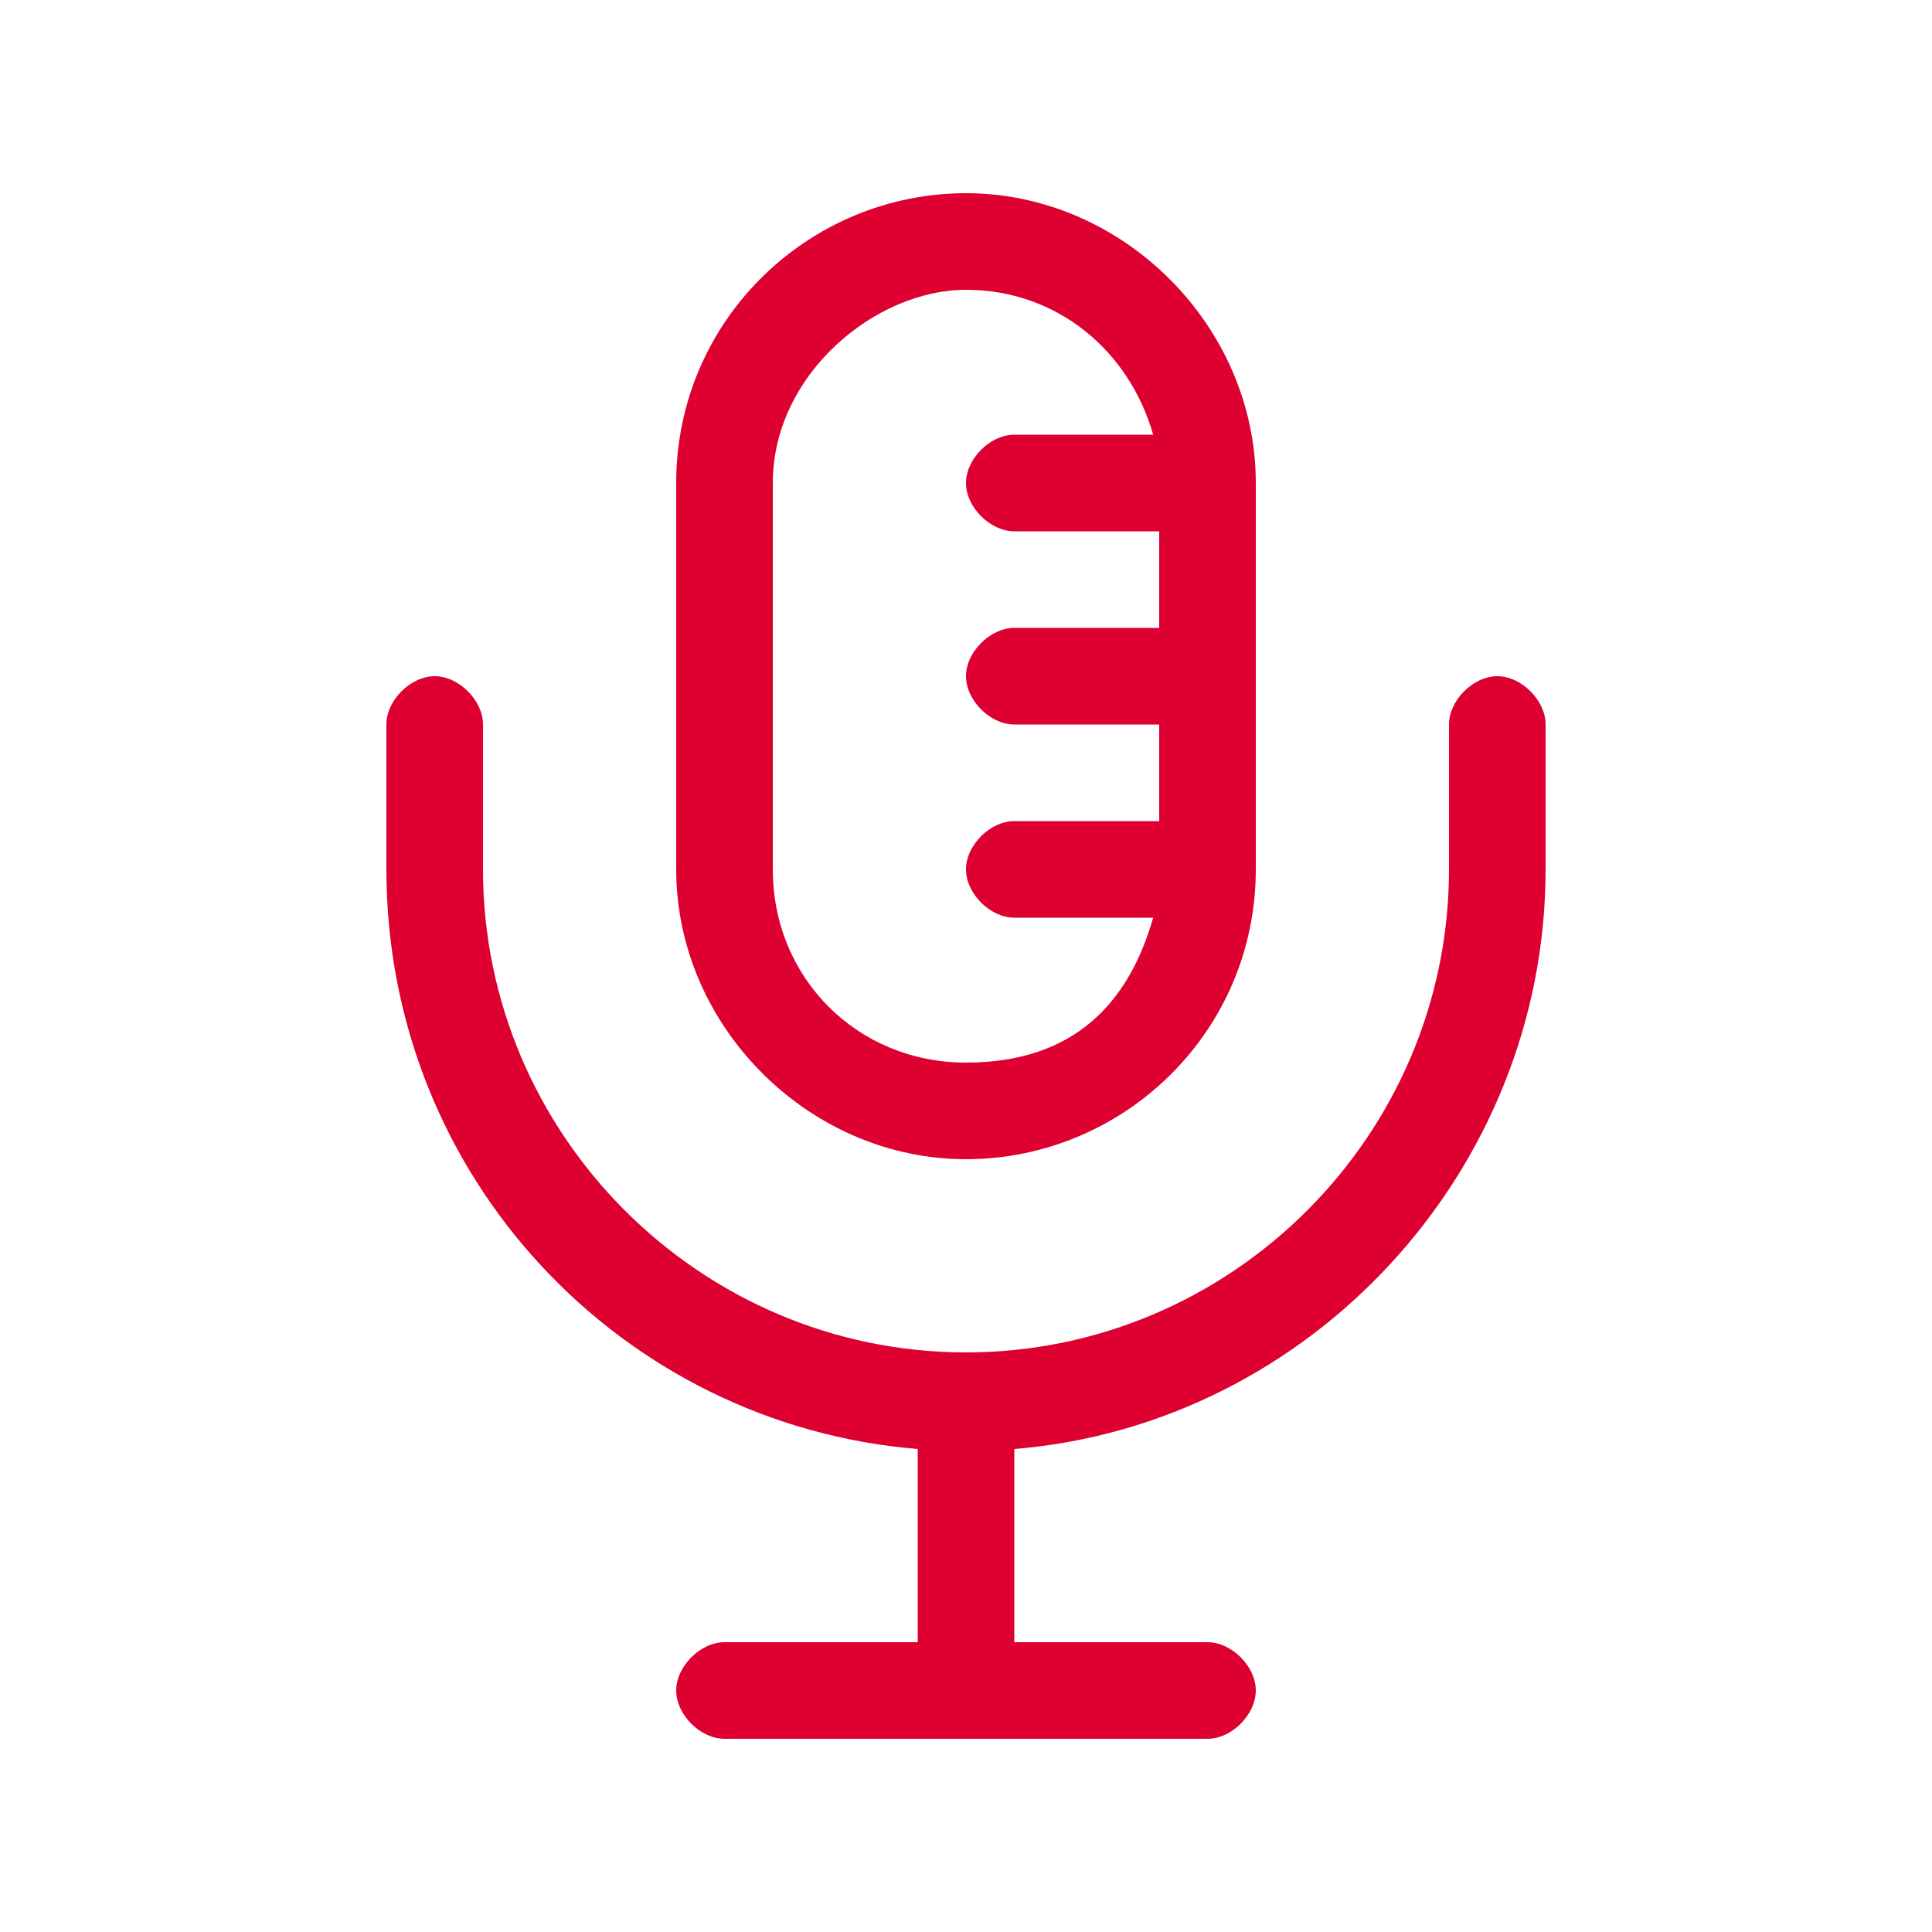 <?xml version="1.0" encoding="UTF-8"?>
<svg id="Calque_1" xmlns="http://www.w3.org/2000/svg" version="1.1" viewBox="0 0 32 32">
  <!-- Generator: Adobe Illustrator 29.7.1, SVG Export Plug-In . SVG Version: 2.1.1 Build 8)  -->
  <defs>
    <style>
      .st0 {
        fill: #dd0031;
      }
    </style>
  </defs>
  <path class="st0" d="M19.1,7.2c-.4-1.4-1.6-2.4-3.1-2.4s-3.2,1.4-3.2,3.2v6.4c0,1.8,1.4,3.2,3.2,3.2s2.7-1,3.1-2.4h-2.3c-.4,0-.8-.4-.8-.8s.4-.8.8-.8h2.4v-1.6h-2.4c-.4,0-.8-.4-.8-.8s.4-.8.8-.8h2.4v-1.6h-2.4c-.4,0-.8-.4-.8-.8s.4-.8.8-.8h2.3ZM20.8,8v6.4c0,2.7-2.2,4.8-4.8,4.8s-4.8-2.2-4.8-4.8v-6.4c0-2.7,2.2-4.8,4.8-4.8s4.8,2.2,4.8,4.8ZM7.2,11.2c.4,0,.8.4.8.8v2.4c0,4.4,3.6,8,8,8s8-3.6,8-8v-2.4c0-.4.4-.8.8-.8s.8.4.8.8v2.4c0,5-3.9,9.2-8.8,9.6v3.2h3.2c.4,0,.8.4.8.8s-.4.8-.8.8h-8c-.4,0-.8-.4-.8-.8s.4-.8.8-.8h3.2v-3.2c-4.9-.4-8.8-4.5-8.8-9.6v-2.4c0-.4.4-.8.8-.8Z"/>
</svg>